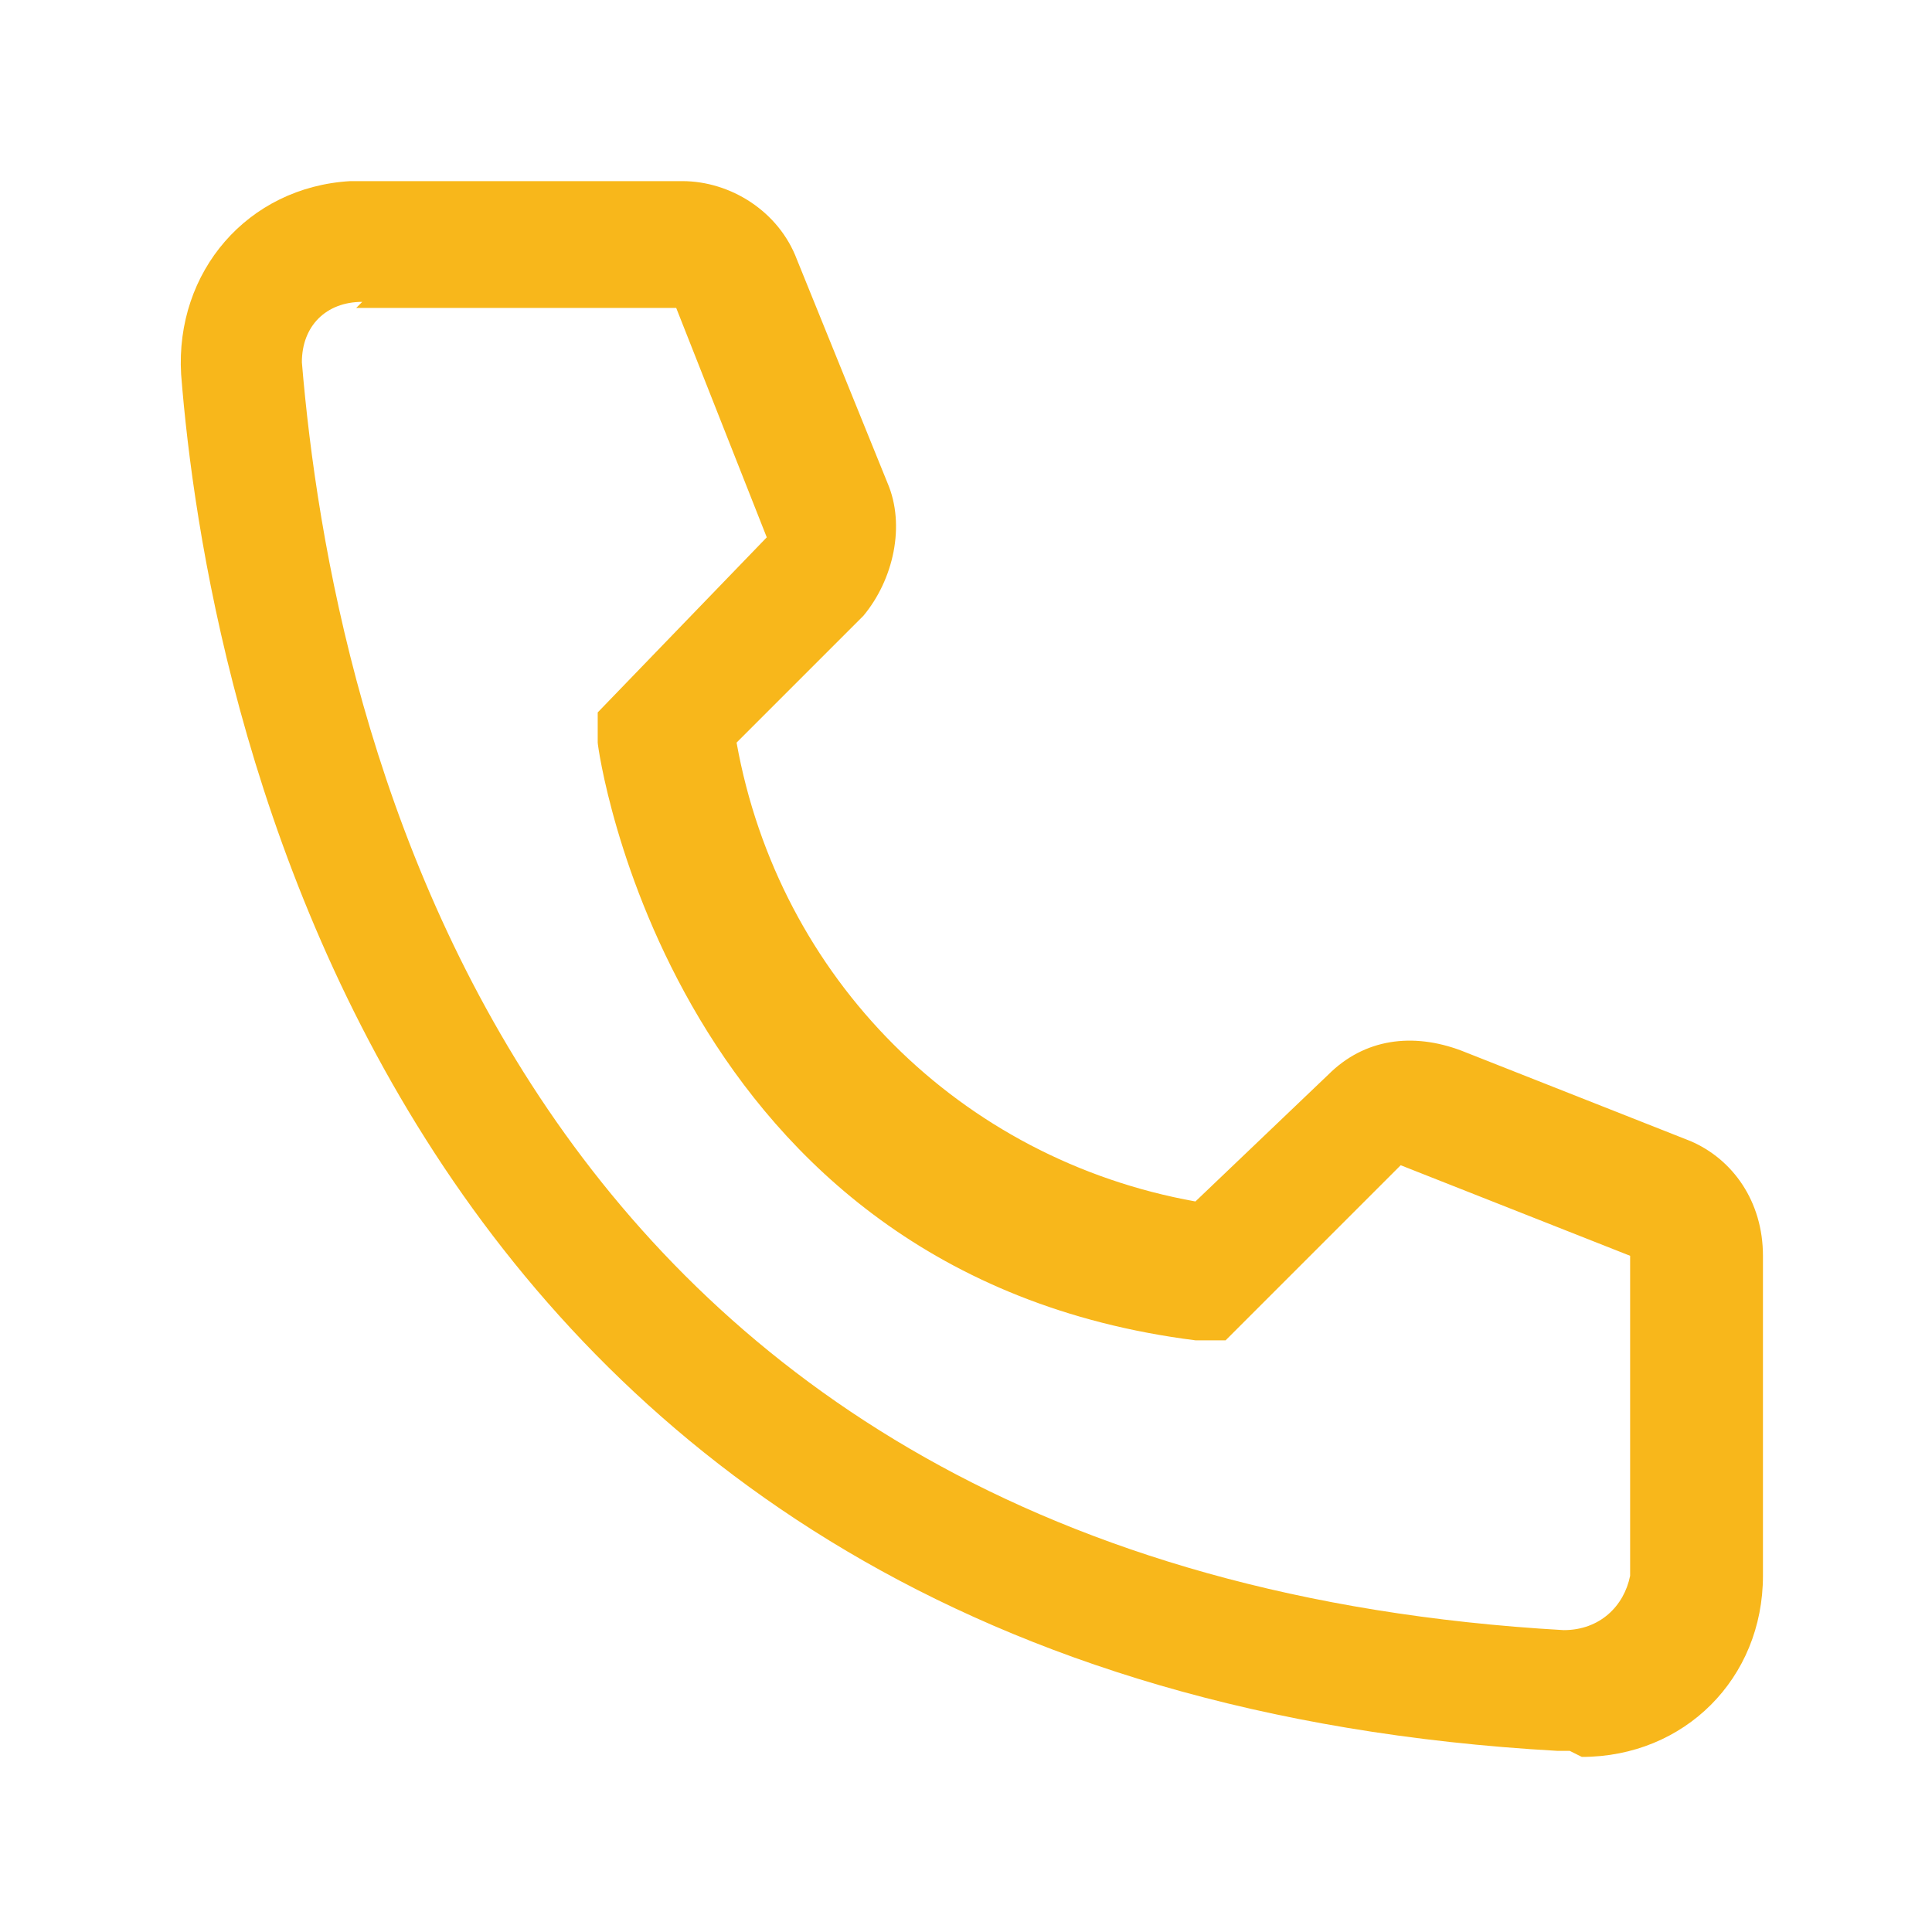 <?xml version="1.0" encoding="UTF-8"?>
<svg id="icon" xmlns="http://www.w3.org/2000/svg" version="1.1" viewBox="0 0 32 32">
  <!-- Generator: Adobe Illustrator 29.8.2, SVG Export Plug-In . SVG Version: 2.1.1 Build 3)  -->
  <defs>
    <style>
      .st0 {
        fill: #f8b71b;
      }

      .st1 {
        fill: none;
      }
    </style>
  </defs>
  <path class="st0" d="M26,29h-.2C6.2,27.9,3.4,11.3,3,6.2c-.1-1.7,1.1-3.1,2.8-3.2,0,0,0,0,0,0h5.5c.8,0,1.6.5,1.9,1.3l1.5,3.7c.3.7.1,1.6-.4,2.2l-2.1,2.1c.7,3.9,3.7,6.9,7.6,7.6l2.2-2.1c.6-.6,1.4-.7,2.2-.4l3.8,1.5c.7.3,1.2,1,1.2,1.9v5.3c0,1.7-1.3,3-3,3ZM6,5c-.6,0-1,.4-1,1h0c.5,6,3.4,20,20.9,21,.6,0,1-.4,1.1-.9,0,0,0,0,0,0v-5.3l-3.8-1.5-2.9,2.9h-.5c-8.7-1.1-9.9-9.8-9.9-9.9v-.5c0,0,2.8-2.9,2.8-2.9l-1.5-3.8h-5.3Z"/>
  <rect id="_Transparent_Rectangle_" class="st1" width="32" height="32"/>
</svg>